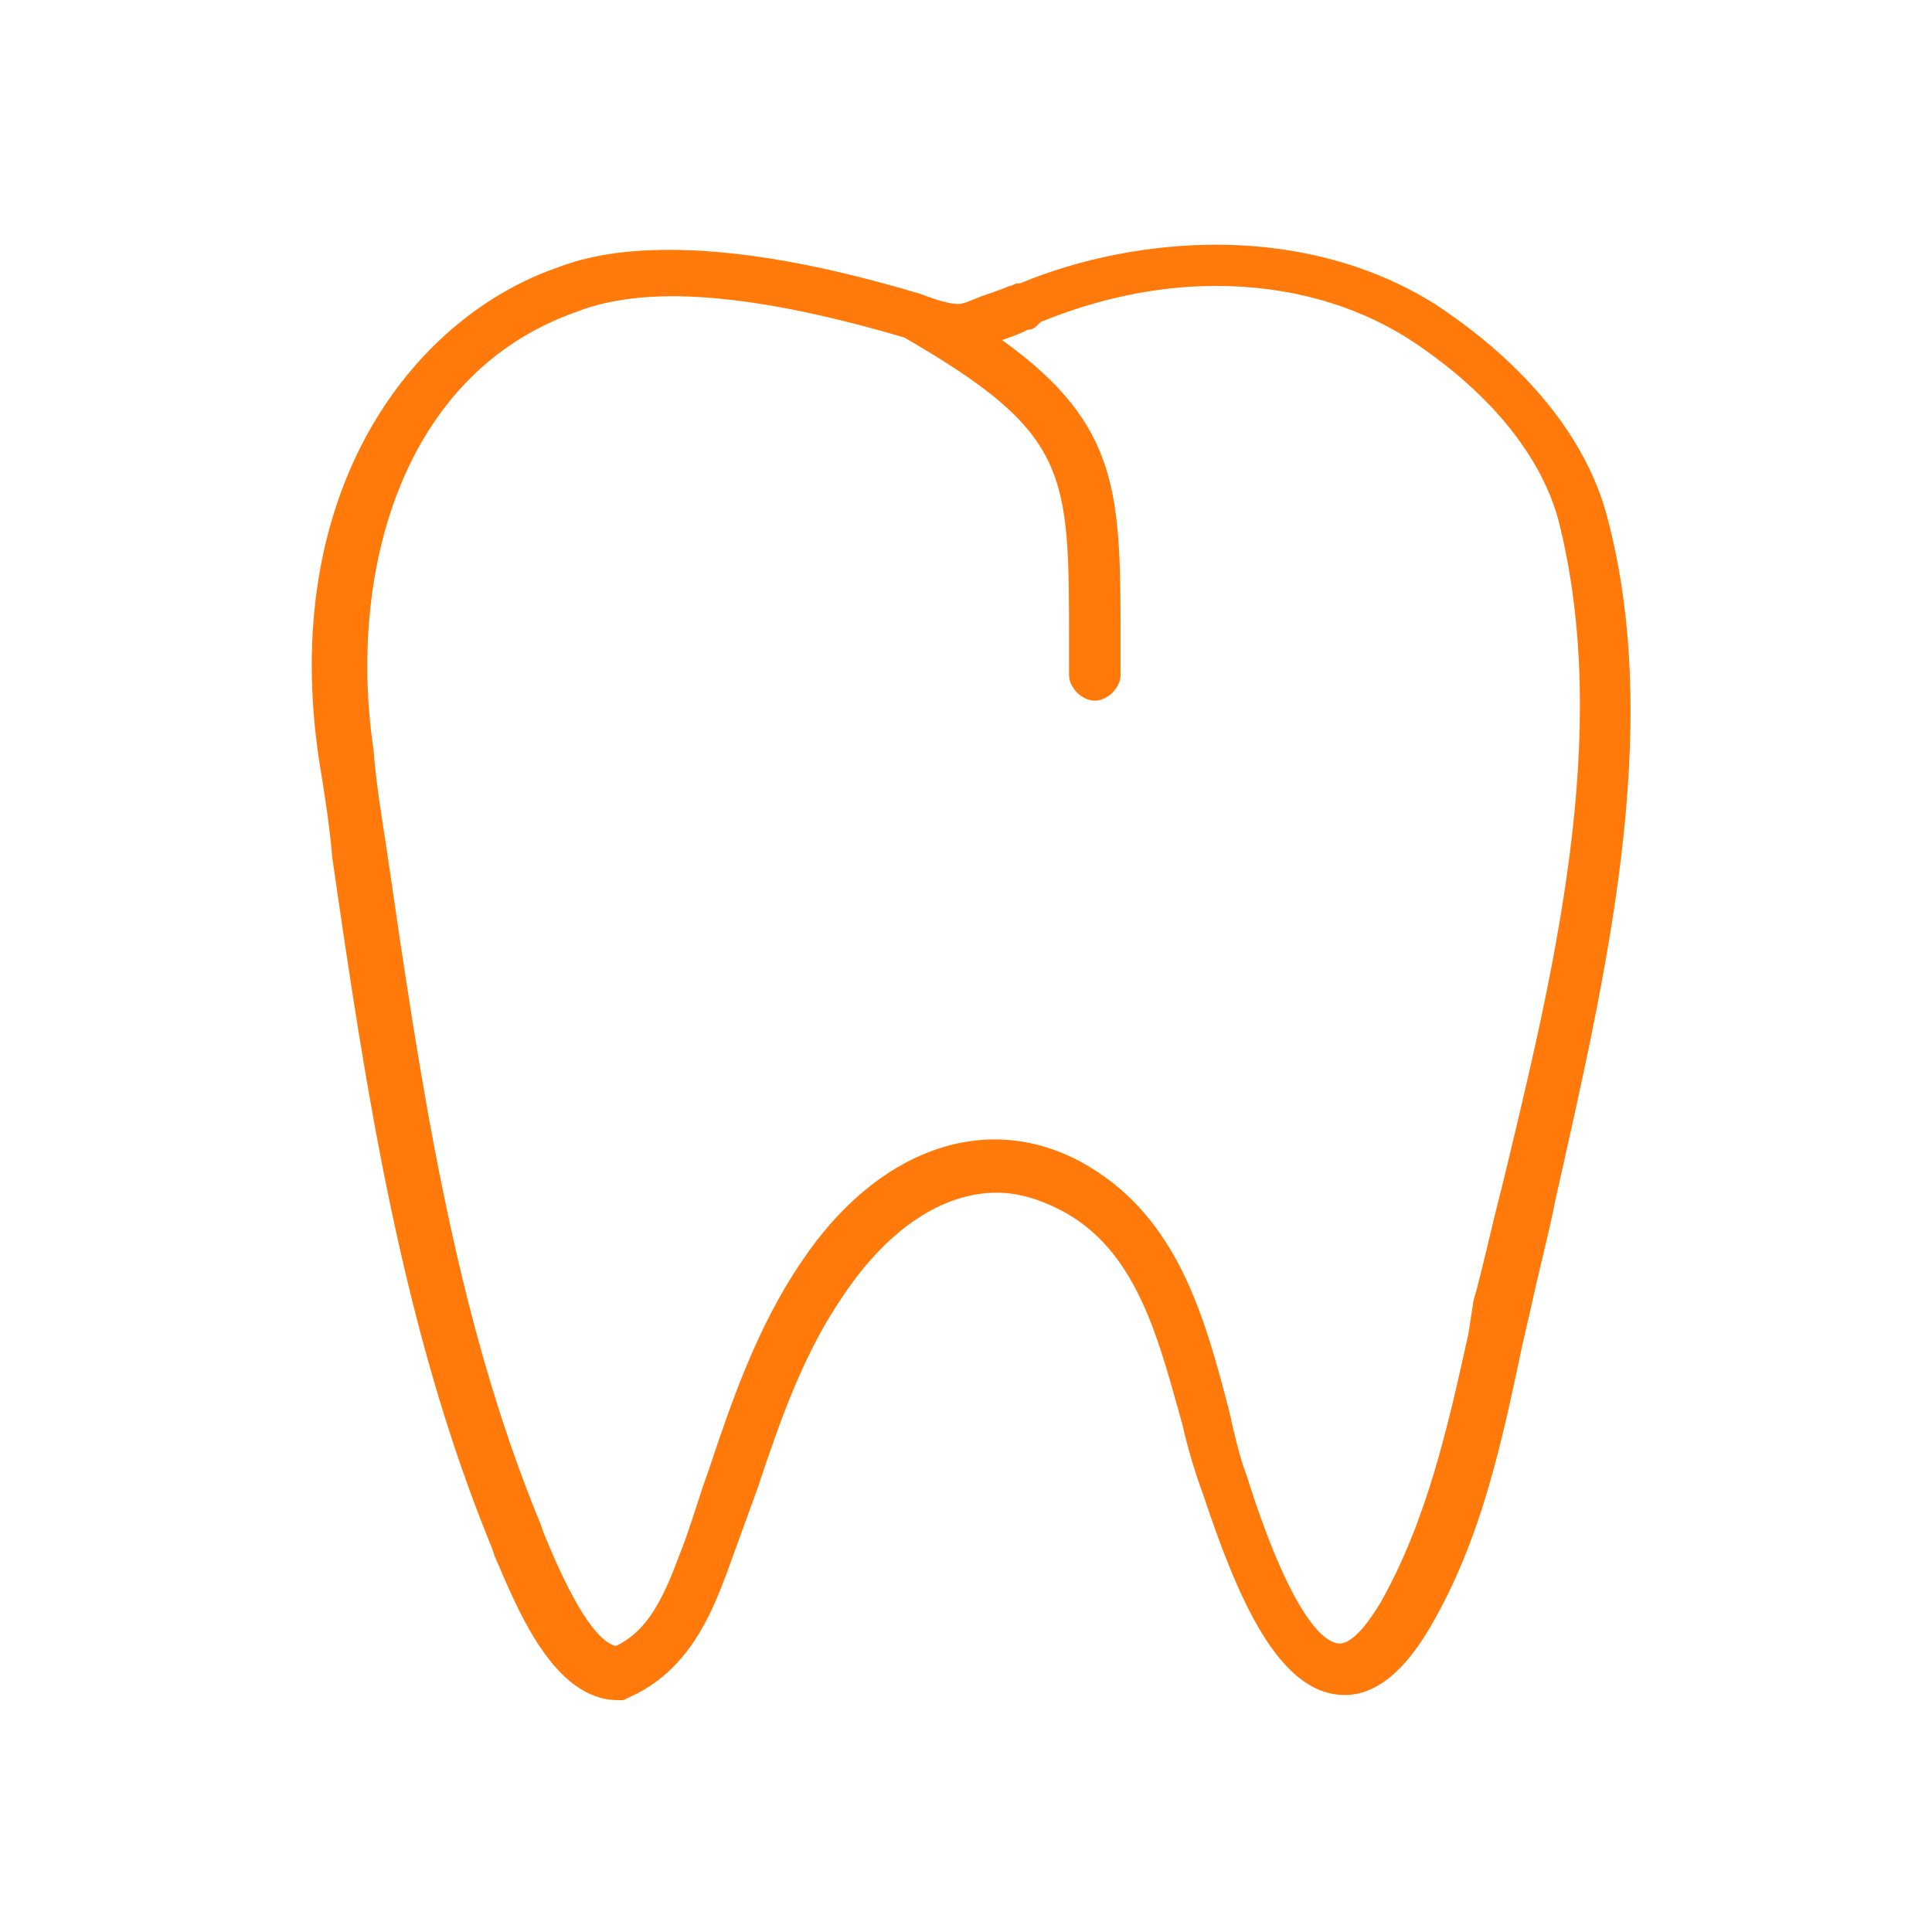 <?xml version="1.0" encoding="utf-8"?>
<!-- Generator: Adobe Illustrator 19.0.0, SVG Export Plug-In . SVG Version: 6.00 Build 0)  -->
<svg version="1.1" id="Ebene_1" xmlns="http://www.w3.org/2000/svg" xmlns:xlink="http://www.w3.org/1999/xlink" x="0px" y="0px"
	 viewBox="0 0 75 75" style="enable-background:new 0 0 75 75;" xml:space="preserve">
<style type="text/css">
	.st0{fill:#FF7A0A;}
</style>
<g id="XMLID_1_">
	<path id="XMLID_2_" class="st0" d="M58.3,46.1c-0.4,1.5-0.7,3-1.1,4.4L57,51.8c-0.8,3.6-1.6,7.2-3.4,10.4c-0.9,1.5-1.4,1.6-1.6,1.6
		c-0.4,0-1.7-0.5-3.6-6.5c-0.3-0.8-0.5-1.7-0.7-2.6c-0.9-3.4-1.9-7.3-5.4-9.4c-3.8-2.3-8.2-0.8-11.2,3.7c-1.7,2.5-2.7,5.4-3.6,8.1
		c-0.4,1.1-0.7,2.2-1.1,3.2c-0.6,1.6-1.2,3-2.5,3.6c-1.1-0.3-2.3-3.2-2.8-4.4l-0.1-0.3c-3.4-8.2-4.7-17.4-6-26.3
		c-0.2-1.3-0.4-2.5-0.5-3.8c-1-6.7,1-14.6,7.9-17c1-0.4,2.3-0.6,3.7-0.6c3.1,0,6.6,0.9,9,1.6c6.4,3.7,6.4,5.2,6.4,11.8v1.3
		c0,0.5,0.5,1,1,1s1-0.5,1-1v-1.3c0-5.7,0-8.4-4.6-11.7c0.3-0.1,0.6-0.2,1-0.4c0.2,0,0.3-0.1,0.4-0.2l0.1-0.1
		c2.2-0.9,4.5-1.4,6.8-1.4c2.8,0,5.3,0.7,7.4,2c3.1,2,5.2,4.5,5.9,7.1C62.6,28.5,60.3,37.8,58.3,46.1 M62.4,20.1
		c-0.8-3.1-3.2-6-6.7-8.3c-2.4-1.5-5.3-2.3-8.5-2.3c-2.5,0-5.2,0.5-7.6,1.5L39.5,11c-0.1,0-0.2,0.1-0.3,0.1
		c-0.5,0.2-0.8,0.3-1.1,0.4c-0.5,0.2-0.7,0.3-0.9,0.3c-0.3,0-0.7-0.1-1.5-0.4c-2.7-0.8-6.3-1.7-9.7-1.7c-1.7,0-3.1,0.2-4.4,0.7
		c-5.7,2-10.8,8.8-9.2,19.2c0.2,1.2,0.4,2.5,0.5,3.7c1.3,9,2.7,18.3,6.2,26.8l0.1,0.3c0.9,2.1,2.3,5.6,4.8,5.6h0.2l0.2-0.1
		c2.3-1,3.2-3.2,3.8-4.8c0.4-1.1,0.8-2.2,1.2-3.3c0.9-2.7,1.8-5.3,3.4-7.6c1.7-2.5,3.8-3.9,5.9-3.9c0.9,0,1.8,0.3,2.7,0.8
		c2.8,1.6,3.6,5,4.5,8.2c0.2,0.9,0.5,1.9,0.8,2.7c1.3,3.9,2.9,7.8,5.5,7.8c1.2,0,2.3-0.9,3.3-2.6c2-3.4,2.8-7.2,3.6-11l0.3-1.3
		c0.3-1.4,0.7-2.9,1-4.4C62.3,38,64.6,28.4,62.4,20.1"/>
</g>
</svg>
